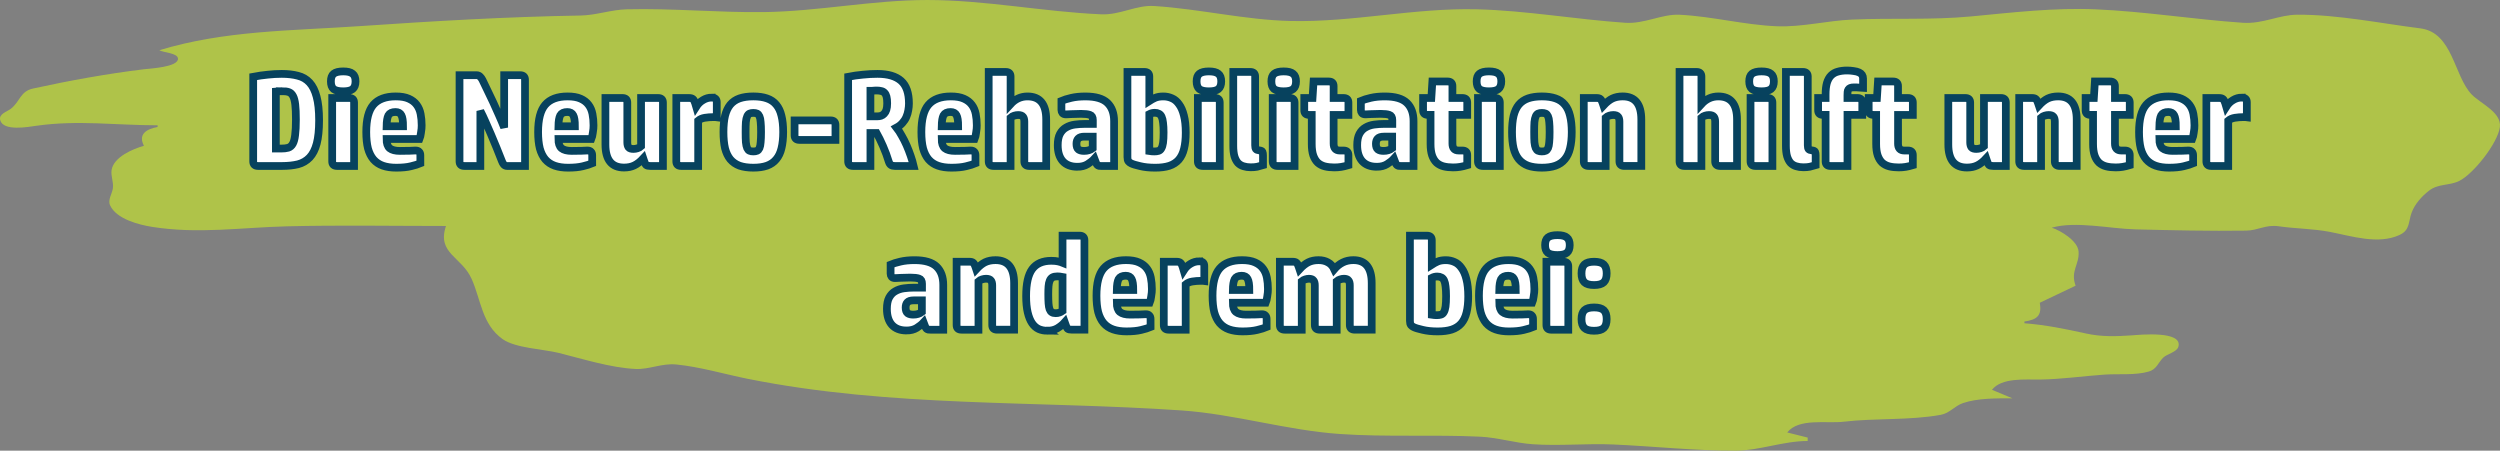 <?xml version="1.0" encoding="UTF-8" standalone="no"?>
<!-- Created with Inkscape (http://www.inkscape.org/) -->

<svg
   width="323.194mm"
   height="58.258mm"
   viewBox="0 0 323.194 58.258"
   version="1.1"
   id="svg1"
   xml:space="preserve"
   sodipodi:docname="neuro_rehabilitation_helps_with.svg"
   inkscape:export-filename="neuro_rehabilitation_helps_with.svg"
   inkscape:export-xdpi="96"
   inkscape:export-ydpi="96"
   inkscape:version="1.3 (0e150ed6c4, 2023-07-21)"
   xmlns:inkscape="http://www.inkscape.org/namespaces/inkscape"
   xmlns:sodipodi="http://sodipodi.sourceforge.net/DTD/sodipodi-0.dtd"
   xmlns="http://www.w3.org/2000/svg"
   xmlns:svg="http://www.w3.org/2000/svg"><rect x="0" y="0" width="323.194" height="58.258" fill="#808080" stroke="none"/><sodipodi:namedview
     id="namedview1"
     pagecolor="#ffffff"
     bordercolor="#000000"
     borderopacity="0.25"
     inkscape:showpageshadow="2"
     inkscape:pageopacity="0.0"
     inkscape:pagecheckerboard="0"
     inkscape:deskcolor="#d1d1d1"
     inkscape:document-units="mm"
     inkscape:zoom="0.67176421"
     inkscape:cx="662.43481"
     inkscape:cy="313.354"
     inkscape:window-width="1920"
     inkscape:window-height="1009"
     inkscape:window-x="4152"
     inkscape:window-y="616"
     inkscape:window-maximized="1"
     inkscape:current-layer="layer1" /><defs
     id="defs1" /><g
     inkscape:label="Ebene 1"
     inkscape:groupmode="layer"
     id="layer1"
     transform="translate(-38.978,-290.305)"><path
       style="fill:#afc349;stroke:none;stroke-width:0.834"
       d="m 59.574,296.797 c 0.526,0.315 2.414,0.352 2.414,1.106 0,1.086 -3.618,1.259 -4.4,1.355 -4.769,0.58 -9.646,1.465 -14.339,2.492 -1.68,0.368 -1.67,1.696 -2.88,2.625 -0.474,0.364 -1.575,0.657 -1.366,1.455 0.389,1.485 3.625,0.885 4.687,0.733 5.352,-0.763 10.297,-0.06 15.662,-0.06 v 0.221 c -1.423,0.254 -2.552,0.923 -1.765,2.427 -1.396,0.396 -3.895,1.431 -4.179,3.117 -0.129,0.765 0.281,1.589 0.161,2.398 -0.102,0.688 -0.677,1.474 -0.365,2.168 0.81,1.799 3.75,2.537 5.486,2.809 6,0.939 11.464,0.065 17.427,-0.081 6.801,-0.167 13.683,-0.043 20.516,-0.043 -1.199,3.552 2.017,3.947 3.316,6.839 1.206,2.685 1.321,5.867 3.994,7.778 1.651,1.181 5.253,1.293 7.25,1.79 3.151,0.784 6.679,1.911 9.927,2.077 1.774,0.09 3.421,-0.765 5.294,-0.578 3.104,0.31 6.21,1.247 9.265,1.86 18.503,3.707 37.297,2.796 56.032,4.079 6.886,0.472 13.595,2.575 20.516,3.049 5.976,0.409 12.095,0.06 18.089,0.344 2.265,0.107 4.55,0.823 6.839,0.98 3.442,0.236 6.922,-0.122 10.368,0.028 5.27,0.231 10.609,0.824 15.883,0.799 3.052,-0.015 6.106,-1.248 9.265,-1.249 v -0.441 l -2.647,-0.662 c 1.502,-1.894 5.083,-1.127 7.28,-1.387 4.129,-0.487 8.492,-0.152 12.574,-0.892 1.142,-0.207 1.803,-1.155 2.869,-1.518 1.921,-0.654 4.382,-0.615 6.396,-0.615 l -2.647,-1.103 c 1.268,-1.6 4.268,-1.301 6.177,-1.324 2.789,-0.034 5.6,-0.45 8.383,-0.641 1.802,-0.123 4,0.113 5.732,-0.4 0.981,-0.29 1.174,-1.108 1.829,-1.776 0.491,-0.501 1.784,-0.726 1.98,-1.431 0.585,-2.11 -5.029,-1.534 -6.011,-1.467 -2.06,0.142 -3.911,0.206 -5.956,-0.244 -2.686,-0.591 -5.163,-1.101 -7.941,-1.32 v -0.221 c 1.631,-0.245 2.289,-0.762 1.985,-2.427 l 4.633,-2.206 c -0.698,-1.916 0.503,-2.719 0.386,-4.412 -0.096,-1.384 -2.306,-2.716 -3.474,-3.088 3.1,-0.891 7.571,0.138 10.809,0.217 4.748,0.116 9.603,0.231 14.339,0.162 1.538,-0.022 2.509,-0.805 4.191,-0.563 2.193,0.316 4.435,0.307 6.618,0.726 2.813,0.539 6.27,1.686 9.041,0.383 1.356,-0.637 1.093,-1.724 1.546,-2.911 0.414,-1.084 1.302,-2.076 2.207,-2.781 1.247,-0.972 2.644,-0.631 3.951,-1.285 1.835,-0.919 4.98,-4.903 5.238,-6.963 0.239,-1.911 -2.522,-3.037 -3.65,-4.211 -2.311,-2.406 -2.409,-8.007 -6.642,-8.543 -5.135,-0.65 -10.7,-1.793 -15.883,-1.766 -2.406,0.013 -4.471,1.221 -7.059,1.044 -6.333,-0.434 -12.629,-1.459 -18.971,-1.736 -5.369,-0.235 -10.794,0.406 -16.104,0.911 -5.192,0.494 -10.258,0.185 -15.442,0.412 -3.218,0.141 -6.482,0.991 -9.706,0.865 -4.194,-0.164 -8.368,-1.282 -12.574,-1.489 -2.338,-0.115 -4.527,1.211 -7.059,1.037 -6.396,-0.438 -12.781,-1.585 -19.192,-1.742 -8.064,-0.198 -16.023,1.698 -24.045,1.513 -5.911,-0.136 -11.748,-1.562 -17.648,-1.937 -2.326,-0.148 -4.405,1.181 -6.839,1.074 -7.518,-0.329 -14.956,-1.851 -22.501,-1.851 -7.074,0 -14.119,1.479 -21.177,1.563 -5.867,0.07 -11.749,-0.507 -17.648,-0.362 -2.009,0.049 -3.994,0.77 -5.956,0.804 -9.615,0.164 -19.073,0.722 -28.678,1.379 -8.751,0.599 -17.364,0.542 -25.81,3.108 z"
       id="path1" /><g
       id="text1"
       style="font-size:16.933px;font-family:'HP Simplified';-inkscape-font-specification:'HP Simplified';fill:#ffffff;stroke:#07425e"
       aria-label="Die Neuro-Rehabilitation hilft unter&#10;anderem bei:"><path
         style="font-weight:bold;-inkscape-font-specification:'HP Simplified Bold';text-align:center;text-anchor:middle"
         d="m 75.455,302.093 q -0.22,0 -0.457,0.017 -0.22,0 -0.356,0.017 v 7.383 h 0.677 q 0.559,0 0.914,-0.102 0.373,-0.119 0.593,-0.508 0.22,-0.389 0.305,-1.135 0.102,-0.745 0.102,-2.015 0,-1.219 -0.085,-1.93 -0.085,-0.728 -0.288,-1.101 -0.203,-0.389 -0.542,-0.508 -0.339,-0.119 -0.864,-0.119 z m -3.116,9.669 q -0.627,0 -0.627,-0.593 v -10.939 q 0.982,-0.186 1.88,-0.271 0.914,-0.102 1.812,-0.102 1.168,0 2.066,0.237 0.914,0.22 1.524,0.881 0.61,0.66 0.914,1.829 0.322,1.168 0.322,3.048 0,1.863 -0.305,3.014 -0.305,1.151 -0.914,1.795 -0.61,0.643 -1.507,0.881 -0.897,0.22 -2.066,0.22 z m 12.412,0 h -2.201 q -0.627,0 -0.627,-0.593 v -8.196 h 2.201 q 0.627,0 0.627,0.593 z m -1.405,-9.652 q -0.864,0 -1.236,-0.288 -0.356,-0.305 -0.356,-0.999 0,-0.694 0.356,-0.982 0.373,-0.305 1.236,-0.305 0.864,0 1.219,0.305 0.373,0.288 0.373,0.982 0,0.694 -0.373,0.999 -0.356,0.288 -1.219,0.288 z m 9.974,9.313 q -0.44,0.186 -1.219,0.373 -0.762,0.186 -1.897,0.186 -0.999,0 -1.727,-0.254 -0.728,-0.254 -1.219,-0.813 -0.474,-0.559 -0.711,-1.422 -0.22,-0.881 -0.22,-2.117 0,-2.455 0.914,-3.522 0.931,-1.084 2.896,-1.084 1.033,0 1.676,0.288 0.66,0.288 1.033,0.796 0.373,0.491 0.508,1.185 0.135,0.677 0.135,1.473 0,0.169 -0.017,0.423 -0.017,0.254 -0.068,0.508 -0.034,0.254 -0.085,0.491 -0.051,0.22 -0.102,0.339 h -4.267 q 0,0.864 0.406,1.202 0.423,0.339 1.321,0.339 0.83,0 1.253,-0.017 0.44,-0.034 0.762,-0.034 0.339,0 0.474,0.169 0.152,0.152 0.152,0.44 z m -2.235,-4.792 q 0,-1.05 -0.22,-1.439 -0.203,-0.406 -0.762,-0.406 -0.677,0 -0.914,0.423 -0.22,0.423 -0.237,1.422 z m 15.765,5.131 h -2.32 q -0.254,0 -0.423,-0.186 -0.152,-0.186 -0.237,-0.423 -0.339,-0.864 -0.694,-1.744 -0.356,-0.897 -0.728,-1.744 -0.356,-0.847 -0.711,-1.626 -0.339,-0.779 -0.66,-1.389 v 7.112 h -2.066 q -0.627,0 -0.627,-0.593 v -11.142 h 2.218 q 0.254,0 0.44,0.186 0.186,0.186 0.305,0.423 0.288,0.593 0.643,1.338 0.373,0.745 0.745,1.558 0.373,0.813 0.745,1.659 0.373,0.83 0.677,1.609 v -6.773 h 2.066 q 0.627,0 0.627,0.593 z m 8.687,-0.339 q -0.44,0.186 -1.219,0.373 -0.762,0.186 -1.897,0.186 -0.999,0 -1.727,-0.254 -0.728,-0.254 -1.219,-0.813 -0.474,-0.559 -0.711,-1.422 -0.22,-0.881 -0.22,-2.117 0,-2.455 0.914,-3.522 0.931,-1.084 2.896,-1.084 1.033,0 1.676,0.288 0.66,0.288 1.033,0.796 0.373,0.491 0.508,1.185 0.135,0.677 0.135,1.473 0,0.169 -0.017,0.423 -0.017,0.254 -0.068,0.508 -0.034,0.254 -0.085,0.491 -0.051,0.22 -0.102,0.339 h -4.267 q 0,0.864 0.406,1.202 0.423,0.339 1.321,0.339 0.83,0 1.253,-0.017 0.44,-0.034 0.762,-0.034 0.339,0 0.474,0.169 0.152,0.152 0.152,0.44 z m -2.235,-4.792 q 0,-1.05 -0.22,-1.439 -0.203,-0.406 -0.762,-0.406 -0.677,0 -0.914,0.423 -0.22,0.423 -0.237,1.422 z m 8.551,-3.658 h 2.201 q 0.627,0 0.627,0.593 v 8.196 h -1.626 q -0.389,0 -0.542,-0.119 -0.135,-0.135 -0.271,-0.559 l -0.102,-0.305 q -0.593,0.643 -1.168,0.914 -0.559,0.271 -1.321,0.271 -2.405,0 -2.405,-2.98 v -6.011 h 2.201 q 0.627,0 0.627,0.593 v 5.131 q 0,0.44 0.169,0.66 0.169,0.203 0.627,0.203 0.254,0 0.525,-0.085 0.271,-0.085 0.457,-0.254 z m 9.127,-0.051 q 0.66,0 0.66,0.593 v 1.947 q -0.119,-0.017 -0.22,-0.017 -0.102,0 -0.237,0 -0.542,0 -1.084,0.085 -0.525,0.085 -0.864,0.373 v 5.859 h -2.201 q -0.627,0 -0.627,-0.593 v -8.196 h 1.626 q 0.373,0 0.525,0.135 0.152,0.119 0.288,0.542 l 0.135,0.457 q 0.356,-0.559 0.881,-0.864 0.525,-0.322 1.118,-0.322 z m 5.385,9.059 q -1.033,0 -1.778,-0.254 -0.728,-0.271 -1.202,-0.83 -0.457,-0.559 -0.677,-1.422 -0.203,-0.881 -0.203,-2.1 0,-1.236 0.203,-2.1 0.22,-0.881 0.677,-1.439 0.474,-0.559 1.202,-0.813 0.745,-0.254 1.778,-0.254 1.033,0 1.761,0.254 0.745,0.254 1.202,0.813 0.474,0.559 0.677,1.439 0.22,0.864 0.22,2.1 0,1.219 -0.22,2.1 -0.203,0.864 -0.677,1.422 -0.457,0.559 -1.202,0.83 -0.728,0.254 -1.761,0.254 z m 0.999,-4.606 q 0,-0.813 -0.051,-1.287 -0.034,-0.491 -0.152,-0.745 -0.119,-0.271 -0.305,-0.356 -0.186,-0.085 -0.491,-0.085 -0.305,0 -0.491,0.085 -0.186,0.085 -0.305,0.356 -0.119,0.254 -0.169,0.745 -0.034,0.474 -0.034,1.287 0,0.83 0.034,1.321 0.051,0.491 0.169,0.762 0.119,0.254 0.305,0.339 0.186,0.085 0.491,0.085 0.305,0 0.491,-0.085 0.186,-0.085 0.305,-0.339 0.119,-0.271 0.152,-0.762 0.051,-0.491 0.051,-1.321 z m 8.992,-1.507 q 0.627,0 0.627,0.593 v 1.93 h -4.657 q -0.627,0 -0.627,-0.593 v -1.93 z m 2.896,5.893 q -0.627,0 -0.627,-0.593 v -10.939 q 0.948,-0.186 1.897,-0.271 0.965,-0.102 1.897,-0.102 2.032,0 3.048,0.897 1.016,0.897 1.016,2.929 0,0.423 -0.085,0.881 -0.068,0.44 -0.254,0.864 -0.169,0.406 -0.491,0.762 -0.305,0.356 -0.779,0.61 0.356,0.457 0.677,1.05 0.339,0.576 0.627,1.236 0.288,0.66 0.525,1.355 0.237,0.677 0.389,1.321 h -2.438 q -0.305,0 -0.491,-0.119 -0.186,-0.119 -0.288,-0.44 -0.305,-1.016 -0.745,-2.015 -0.44,-0.999 -0.83,-1.693 h -0.796 v 4.267 z m 2.252,-6.418 h 0.897 q 0.254,0 0.474,-0.068 0.237,-0.085 0.406,-0.271 0.186,-0.186 0.288,-0.508 0.102,-0.322 0.102,-0.83 0,-0.542 -0.085,-0.864 -0.085,-0.322 -0.254,-0.491 -0.169,-0.186 -0.423,-0.237 -0.254,-0.068 -0.576,-0.068 -0.068,0 -0.186,0 -0.102,0 -0.22,0.017 -0.119,0 -0.237,0.017 -0.119,0 -0.186,0 z m 13.581,6.079 q -0.44,0.186 -1.219,0.373 -0.762,0.186 -1.897,0.186 -0.999,0 -1.727,-0.254 -0.728,-0.254 -1.219,-0.813 -0.474,-0.559 -0.711,-1.422 -0.22,-0.881 -0.22,-2.117 0,-2.455 0.914,-3.522 0.931,-1.084 2.896,-1.084 1.033,0 1.676,0.288 0.66,0.288 1.033,0.796 0.373,0.491 0.508,1.185 0.135,0.677 0.135,1.473 0,0.169 -0.017,0.423 -0.017,0.254 -0.068,0.508 -0.034,0.254 -0.085,0.491 -0.051,0.22 -0.102,0.339 h -4.267 q 0,0.864 0.406,1.202 0.423,0.339 1.321,0.339 0.83,0 1.253,-0.017 0.44,-0.034 0.762,-0.034 0.339,0 0.474,0.169 0.152,0.152 0.152,0.44 z m -2.235,-4.792 q 0,-1.05 -0.22,-1.439 -0.203,-0.406 -0.762,-0.406 -0.677,0 -0.914,0.423 -0.22,0.423 -0.237,1.422 z m 9.178,5.131 q -0.627,0 -0.627,-0.593 v -5.131 q 0,-0.44 -0.169,-0.643 -0.169,-0.22 -0.627,-0.22 -0.254,0 -0.525,0.085 -0.271,0.085 -0.457,0.254 v 6.248 h -2.201 q -0.627,0 -0.627,-0.593 v -11.565 h 2.201 q 0.627,0 0.627,0.593 v 3.573 q 0.914,-0.999 2.184,-0.999 2.421,0 2.421,2.98 v 6.011 z m 6.215,0.102 q -1.219,0 -1.88,-0.728 -0.643,-0.728 -0.643,-2.066 0,-0.914 0.288,-1.456 0.305,-0.559 0.796,-0.83 0.491,-0.288 1.118,-0.373 0.627,-0.085 1.304,-0.085 h 1.033 v -0.508 q 0,-0.542 -0.373,-0.66 -0.373,-0.135 -1.151,-0.135 -0.694,0 -1.253,0.034 -0.542,0.034 -0.694,0.034 -0.322,0 -0.457,-0.169 -0.135,-0.169 -0.135,-0.389 v -1.185 q 0.474,-0.203 1.27,-0.389 0.796,-0.186 1.829,-0.186 1.981,0 2.845,0.83 0.864,0.83 0.864,2.371 v 5.791 h -1.626 q -0.186,0 -0.322,-0.017 -0.119,-0.034 -0.203,-0.102 -0.085,-0.085 -0.152,-0.22 -0.068,-0.135 -0.135,-0.339 l -0.102,-0.271 q -0.339,0.373 -0.881,0.711 -0.542,0.339 -1.338,0.339 z m 1.998,-3.895 h -1.084 q -0.559,0 -0.796,0.254 -0.22,0.237 -0.22,0.677 0,0.525 0.254,0.728 0.254,0.186 0.728,0.186 0.677,0 1.118,-0.339 z m 6.689,-8.365 q 0.627,0 0.627,0.593 v 3.167 q 0.339,-0.22 0.745,-0.406 0.423,-0.186 1.067,-0.186 0.593,0 1.118,0.237 0.525,0.22 0.914,0.779 0.406,0.542 0.627,1.439 0.237,0.897 0.237,2.235 0,1.219 -0.22,2.083 -0.203,0.847 -0.677,1.405 -0.474,0.542 -1.236,0.796 -0.745,0.237 -1.812,0.237 -1.118,0 -1.947,-0.203 -0.83,-0.186 -1.168,-0.356 -0.186,-0.085 -0.339,-0.254 -0.135,-0.169 -0.135,-0.542 v -11.024 z m 0.627,10.228 q 0.322,0.051 0.643,0.051 0.322,0 0.542,-0.068 0.237,-0.068 0.373,-0.322 0.152,-0.254 0.22,-0.728 0.068,-0.491 0.068,-1.338 0,-0.762 -0.068,-1.253 -0.051,-0.491 -0.186,-0.779 -0.135,-0.288 -0.356,-0.389 -0.203,-0.119 -0.525,-0.119 -0.389,0 -0.711,0.169 z m 9.11,1.93 H 194.462 q -0.627,0 -0.627,-0.593 v -8.196 h 2.201 q 0.627,0 0.627,0.593 z m -1.405,-9.652 q -0.864,0 -1.236,-0.288 -0.356,-0.305 -0.356,-0.999 0,-0.694 0.356,-0.982 0.373,-0.305 1.236,-0.305 0.864,0 1.219,0.305 0.373,0.288 0.373,0.982 0,0.694 -0.373,0.999 -0.356,0.288 -1.219,0.288 z m 5.977,6.977 q 0,0.339 0.102,0.491 0.102,0.135 0.44,0.169 0.339,0.034 0.406,0.186 0.068,0.152 0.068,0.474 v 1.253 q -0.44,0.135 -0.762,0.203 -0.322,0.068 -0.83,0.068 -0.508,0 -0.931,-0.135 -0.406,-0.119 -0.711,-0.423 -0.288,-0.322 -0.457,-0.864 -0.152,-0.542 -0.152,-1.355 v -9.55 h 2.201 q 0.627,0 0.627,0.593 z m 5.097,2.675 h -2.201 q -0.627,0 -0.627,-0.593 v -8.196 h 2.201 q 0.627,0 0.627,0.593 z m -1.405,-9.652 q -0.864,0 -1.236,-0.288 -0.356,-0.305 -0.356,-0.999 0,-0.694 0.356,-0.982 0.373,-0.305 1.236,-0.305 0.864,0 1.219,0.305 0.373,0.288 0.373,0.982 0,0.694 -0.373,0.999 -0.356,0.288 -1.219,0.288 z m 8.365,9.55 q -0.508,0.152 -0.931,0.22 -0.406,0.068 -0.897,0.068 -0.677,0 -1.219,-0.135 -0.525,-0.135 -0.914,-0.474 -0.373,-0.356 -0.576,-0.931 -0.203,-0.593 -0.203,-1.49 v -3.759 h -0.339 q -0.627,0 -0.627,-0.593 v -1.592 h 1.067 l 0.135,-2.134 h 1.964 q 0.627,0 0.627,0.593 v 1.541 h 1.287 q 0.627,0 0.627,0.593 v 1.592 h -1.913 v 3.708 q 0,0.897 0.796,0.897 h 0.491 q 0.627,0 0.627,0.593 z m 3.658,0.203 q -1.219,0 -1.88,-0.728 -0.643,-0.728 -0.643,-2.066 0,-0.914 0.288,-1.456 0.305,-0.559 0.796,-0.83 0.491,-0.288 1.118,-0.373 0.627,-0.085 1.304,-0.085 h 1.033 v -0.508 q 0,-0.542 -0.373,-0.66 -0.373,-0.135 -1.151,-0.135 -0.694,0 -1.253,0.034 -0.542,0.034 -0.694,0.034 -0.322,0 -0.457,-0.169 -0.135,-0.169 -0.135,-0.389 v -1.185 q 0.474,-0.203 1.27,-0.389 0.796,-0.186 1.829,-0.186 1.981,0 2.845,0.83 0.864,0.83 0.864,2.371 v 5.791 h -1.626 q -0.186,0 -0.322,-0.017 -0.119,-0.034 -0.203,-0.102 -0.085,-0.085 -0.152,-0.22 -0.068,-0.135 -0.135,-0.339 l -0.102,-0.271 q -0.339,0.373 -0.881,0.711 -0.542,0.339 -1.338,0.339 z m 1.998,-3.895 h -1.084 q -0.559,0 -0.796,0.254 -0.22,0.237 -0.22,0.677 0,0.525 0.254,0.728 0.254,0.186 0.728,0.186 0.677,0 1.118,-0.339 z m 9.703,3.691 q -0.508,0.152 -0.931,0.22 -0.406,0.068 -0.897,0.068 -0.677,0 -1.219,-0.135 -0.525,-0.135 -0.914,-0.474 -0.373,-0.356 -0.576,-0.931 -0.203,-0.593 -0.203,-1.49 v -3.759 h -0.339 q -0.627,0 -0.627,-0.593 v -1.592 h 1.067 l 0.135,-2.134 h 1.964 q 0.627,0 0.627,0.593 v 1.541 h 1.287 q 0.627,0 0.627,0.593 v 1.592 h -1.913 v 3.708 q 0,0.897 0.796,0.897 h 0.491 q 0.627,0 0.627,0.593 z m 4.216,0.102 h -2.201 q -0.627,0 -0.627,-0.593 v -8.196 h 2.201 q 0.627,0 0.627,0.593 z m -1.405,-9.652 q -0.864,0 -1.236,-0.288 -0.356,-0.305 -0.356,-0.999 0,-0.694 0.356,-0.982 0.373,-0.305 1.236,-0.305 0.864,0 1.219,0.305 0.373,0.288 0.373,0.982 0,0.694 -0.373,0.999 -0.356,0.288 -1.219,0.288 z m 6.841,9.872 q -1.033,0 -1.778,-0.254 -0.728,-0.271 -1.202,-0.83 -0.457,-0.559 -0.677,-1.422 -0.203,-0.881 -0.203,-2.1 0,-1.236 0.203,-2.1 0.22,-0.881 0.677,-1.439 0.474,-0.559 1.202,-0.813 0.745,-0.254 1.778,-0.254 1.033,0 1.761,0.254 0.745,0.254 1.202,0.813 0.474,0.559 0.677,1.439 0.22,0.864 0.22,2.1 0,1.219 -0.22,2.1 -0.203,0.864 -0.677,1.422 -0.457,0.559 -1.202,0.83 -0.728,0.254 -1.761,0.254 z m 0.999,-4.606 q 0,-0.813 -0.051,-1.287 -0.034,-0.491 -0.152,-0.745 -0.119,-0.271 -0.305,-0.356 -0.186,-0.085 -0.491,-0.085 -0.305,0 -0.491,0.085 -0.186,0.085 -0.305,0.356 -0.119,0.254 -0.169,0.745 -0.034,0.474 -0.034,1.287 0,0.83 0.034,1.321 0.051,0.491 0.169,0.762 0.119,0.254 0.305,0.339 0.186,0.085 0.491,0.085 0.305,0 0.491,-0.085 0.186,-0.085 0.305,-0.339 0.119,-0.271 0.152,-0.762 0.051,-0.491 0.051,-1.321 z m 7.247,4.386 h -2.201 q -0.627,0 -0.627,-0.593 v -8.196 h 1.626 q 0.389,0 0.525,0.135 0.152,0.119 0.288,0.542 l 0.102,0.305 q 0.593,-0.643 1.151,-0.914 0.576,-0.271 1.338,-0.271 2.405,0 2.405,2.98 v 6.011 h -2.201 q -0.627,0 -0.627,-0.593 v -5.131 q 0,-0.44 -0.169,-0.643 -0.169,-0.22 -0.627,-0.22 -0.254,0 -0.525,0.085 -0.271,0.085 -0.457,0.254 z m 14.783,0 q -0.627,0 -0.627,-0.593 v -5.131 q 0,-0.44 -0.169,-0.643 -0.169,-0.22 -0.627,-0.22 -0.254,0 -0.525,0.085 -0.271,0.085 -0.457,0.254 v 6.248 h -2.201 q -0.627,0 -0.627,-0.593 v -11.565 h 2.201 q 0.627,0 0.627,0.593 v 3.573 q 0.914,-0.999 2.184,-0.999 2.421,0 2.421,2.98 v 6.011 z m 6.773,0 h -2.201 q -0.627,0 -0.627,-0.593 v -8.196 h 2.201 q 0.627,0 0.627,0.593 z m -1.405,-9.652 q -0.864,0 -1.236,-0.288 -0.356,-0.305 -0.356,-0.999 0,-0.694 0.356,-0.982 0.373,-0.305 1.236,-0.305 0.864,0 1.219,0.305 0.373,0.288 0.373,0.982 0,0.694 -0.373,0.999 -0.356,0.288 -1.219,0.288 z m 5.977,6.977 q 0,0.339 0.102,0.491 0.102,0.135 0.44,0.169 0.339,0.034 0.406,0.186 0.068,0.152 0.068,0.474 v 1.253 q -0.44,0.135 -0.762,0.203 -0.322,0.068 -0.83,0.068 -0.508,0 -0.931,-0.135 -0.406,-0.119 -0.711,-0.423 -0.288,-0.322 -0.457,-0.864 -0.152,-0.542 -0.152,-1.355 v -9.55 h 2.201 q 0.627,0 0.627,0.593 z m 6.418,-6.113 q 0.627,0 0.627,0.593 v 1.592 h -1.913 v 6.604 h -2.201 q -0.627,0 -0.627,-0.593 v -6.011 h -0.339 q -0.627,0 -0.627,-0.593 v -1.592 h 0.965 v -0.457 q 0,-0.897 0.169,-1.49 0.186,-0.61 0.542,-0.965 0.356,-0.356 0.864,-0.491 0.525,-0.152 1.202,-0.152 0.423,0 0.847,0.068 0.423,0.051 0.711,0.186 0.508,0.237 0.508,0.779 v 1.202 q -0.203,-0.017 -0.339,-0.017 -0.135,-0.017 -0.271,-0.017 -0.119,-0.017 -0.254,-0.017 -0.119,0 -0.322,0 -0.288,0 -0.457,0.068 -0.169,0.068 -0.254,0.203 -0.085,0.119 -0.102,0.322 -0.017,0.186 -0.017,0.423 v 0.356 z m 7.163,8.687 q -0.508,0.152 -0.931,0.22 -0.406,0.068 -0.897,0.068 -0.677,0 -1.219,-0.135 -0.525,-0.135 -0.914,-0.474 -0.373,-0.356 -0.576,-0.931 -0.203,-0.593 -0.203,-1.49 v -3.759 h -0.339 q -0.627,0 -0.627,-0.593 v -1.592 h 1.067 l 0.135,-2.134 h 1.964 q 0.627,0 0.627,0.593 v 1.541 h 1.287 q 0.627,0 0.627,0.593 v 1.592 h -1.913 v 3.708 q 0,0.897 0.796,0.897 h 0.491 q 0.627,0 0.627,0.593 z m 9.195,-8.687 h 2.201 q 0.627,0 0.627,0.593 v 8.196 h -1.626 q -0.389,0 -0.542,-0.119 -0.135,-0.135 -0.271,-0.559 l -0.102,-0.305 q -0.593,0.643 -1.168,0.914 -0.559,0.271 -1.321,0.271 -2.405,0 -2.405,-2.98 v -6.011 h 2.201 q 0.627,0 0.627,0.593 v 5.131 q 0,0.44 0.169,0.66 0.169,0.203 0.627,0.203 0.254,0 0.525,-0.085 0.271,-0.085 0.457,-0.254 z m 7.383,8.788 h -2.201 q -0.627,0 -0.627,-0.593 v -8.196 h 1.626 q 0.389,0 0.525,0.135 0.152,0.119 0.288,0.542 l 0.102,0.305 q 0.593,-0.643 1.151,-0.914 0.576,-0.271 1.338,-0.271 2.405,0 2.405,2.98 v 6.011 h -2.201 q -0.627,0 -0.627,-0.593 v -5.131 q 0,-0.44 -0.169,-0.643 -0.169,-0.22 -0.627,-0.22 -0.254,0 -0.525,0.085 -0.271,0.085 -0.457,0.254 z m 11.464,-0.102 q -0.508,0.152 -0.931,0.22 -0.406,0.068 -0.897,0.068 -0.677,0 -1.219,-0.135 -0.525,-0.135 -0.914,-0.474 -0.373,-0.356 -0.576,-0.931 -0.203,-0.593 -0.203,-1.49 v -3.759 h -0.339 q -0.627,0 -0.627,-0.593 v -1.592 h 1.067 l 0.135,-2.134 h 1.964 q 0.627,0 0.627,0.593 v 1.541 h 1.287 q 0.627,0 0.627,0.593 v 1.592 h -1.913 v 3.708 q 0,0.897 0.796,0.897 h 0.491 q 0.627,0 0.627,0.593 z m 8.196,-0.237 q -0.44,0.186 -1.219,0.373 -0.762,0.186 -1.897,0.186 -0.999,0 -1.727,-0.254 -0.728,-0.254 -1.219,-0.813 -0.474,-0.559 -0.711,-1.422 -0.22,-0.881 -0.22,-2.117 0,-2.455 0.914,-3.522 0.931,-1.084 2.896,-1.084 1.033,0 1.676,0.288 0.66,0.288 1.033,0.796 0.373,0.491 0.508,1.185 0.135,0.677 0.135,1.473 0,0.169 -0.017,0.423 -0.017,0.254 -0.068,0.508 -0.034,0.254 -0.085,0.491 -0.051,0.22 -0.102,0.339 h -4.267 q 0,0.864 0.406,1.202 0.423,0.339 1.321,0.339 0.83,0 1.253,-0.017 0.44,-0.034 0.762,-0.034 0.339,0 0.474,0.169 0.152,0.152 0.152,0.44 z m -2.235,-4.792 q 0,-1.05 -0.22,-1.439 -0.203,-0.406 -0.762,-0.406 -0.677,0 -0.914,0.423 -0.22,0.423 -0.237,1.422 z m 8.517,-3.708 q 0.66,0 0.66,0.593 v 1.947 q -0.119,-0.017 -0.22,-0.017 -0.102,0 -0.237,0 -0.542,0 -1.084,0.085 -0.525,0.085 -0.864,0.373 v 5.859 h -2.201 q -0.627,0 -0.627,-0.593 v -8.196 h 1.626 q 0.373,0 0.525,0.135 0.152,0.119 0.288,0.542 l 0.135,0.457 q 0.356,-0.559 0.881,-0.864 0.525,-0.322 1.118,-0.322 z"
         id="path2" /><path
         style="font-weight:bold;-inkscape-font-specification:'HP Simplified Bold';text-align:center;text-anchor:middle"
         d="m 156.159,333.03 q -1.219,0 -1.88,-0.728 -0.643,-0.728 -0.643,-2.066 0,-0.914 0.288,-1.456 0.305,-0.559 0.796,-0.83 0.491,-0.288 1.118,-0.373 0.627,-0.085 1.304,-0.085 h 1.033 v -0.508 q 0,-0.542 -0.373,-0.66 -0.373,-0.135 -1.151,-0.135 -0.694,0 -1.253,0.034 -0.542,0.034 -0.694,0.034 -0.322,0 -0.457,-0.169 -0.135,-0.169 -0.135,-0.389 v -1.185 q 0.474,-0.203 1.27,-0.389 0.796,-0.186 1.829,-0.186 1.981,0 2.845,0.83 0.864,0.83 0.864,2.371 v 5.791 h -1.626 q -0.186,0 -0.322,-0.017 -0.119,-0.034 -0.203,-0.102 -0.085,-0.085 -0.152,-0.22 -0.068,-0.135 -0.135,-0.339 l -0.102,-0.271 q -0.339,0.373 -0.881,0.711 -0.542,0.339 -1.338,0.339 z m 1.998,-3.895 h -1.084 q -0.559,0 -0.796,0.254 -0.22,0.237 -0.22,0.677 0,0.525 0.254,0.728 0.254,0.186 0.728,0.186 0.677,0 1.118,-0.339 z m 7.315,3.793 h -2.201 q -0.627,0 -0.627,-0.593 v -8.196 h 1.626 q 0.389,0 0.525,0.135 0.152,0.119 0.288,0.542 l 0.102,0.305 q 0.593,-0.643 1.151,-0.914 0.576,-0.271 1.338,-0.271 2.405,0 2.405,2.98 v 6.011 h -2.201 q -0.627,0 -0.627,-0.593 v -5.131 q 0,-0.44 -0.169,-0.643 -0.169,-0.22 -0.627,-0.22 -0.254,0 -0.525,0.085 -0.271,0.085 -0.457,0.254 z m 8.907,0.135 q -0.61,0 -1.118,-0.22 -0.508,-0.237 -0.864,-0.762 -0.356,-0.525 -0.559,-1.389 -0.203,-0.864 -0.203,-2.117 0,-2.405 0.779,-3.471 0.796,-1.084 2.472,-1.084 0.542,0 0.897,0.085 0.356,0.085 0.559,0.169 v -3.505 h 2.201 q 0.627,0 0.627,0.593 v 11.565 h -1.626 q -0.389,0 -0.542,-0.119 -0.135,-0.135 -0.271,-0.559 l -0.102,-0.288 q -0.389,0.44 -0.948,0.779 -0.542,0.322 -1.304,0.322 z m 1.964,-6.96 q -0.169,-0.034 -0.356,-0.051 -0.186,-0.017 -0.322,-0.017 -0.406,0 -0.643,0.135 -0.22,0.135 -0.339,0.423 -0.119,0.271 -0.152,0.711 -0.034,0.423 -0.034,1.016 0,0.728 0.034,1.202 0.034,0.474 0.135,0.762 0.102,0.271 0.288,0.389 0.186,0.119 0.491,0.119 0.288,0 0.508,-0.085 0.22,-0.085 0.389,-0.203 z m 11.379,6.485 q -0.44,0.186 -1.219,0.373 -0.762,0.186 -1.897,0.186 -0.999,0 -1.727,-0.254 -0.728,-0.254 -1.219,-0.813 -0.474,-0.559 -0.711,-1.422 -0.22,-0.881 -0.22,-2.117 0,-2.455 0.914,-3.522 0.931,-1.084 2.896,-1.084 1.033,0 1.676,0.288 0.66,0.288 1.033,0.796 0.373,0.491 0.508,1.185 0.135,0.677 0.135,1.473 0,0.169 -0.017,0.423 -0.017,0.254 -0.068,0.508 -0.034,0.254 -0.085,0.491 -0.051,0.22 -0.102,0.339 h -4.267 q 0,0.864 0.406,1.202 0.423,0.339 1.321,0.339 0.83,0 1.253,-0.017 0.44,-0.034 0.762,-0.034 0.339,0 0.474,0.169 0.152,0.152 0.152,0.44 z m -2.235,-4.792 q 0,-1.05 -0.22,-1.439 -0.203,-0.406 -0.762,-0.406 -0.677,0 -0.914,0.423 -0.22,0.423 -0.237,1.422 z m 8.517,-3.708 q 0.66,0 0.66,0.593 v 1.947 q -0.119,-0.017 -0.22,-0.017 -0.102,0 -0.237,0 -0.542,0 -1.084,0.085 -0.525,0.085 -0.864,0.373 v 5.859 h -2.201 q -0.627,0 -0.627,-0.593 v -8.196 h 1.626 q 0.373,0 0.525,0.135 0.152,0.119 0.288,0.542 l 0.135,0.457 q 0.356,-0.559 0.881,-0.864 0.525,-0.322 1.118,-0.322 z m 8.721,8.501 q -0.44,0.186 -1.219,0.373 -0.762,0.186 -1.897,0.186 -0.999,0 -1.727,-0.254 -0.728,-0.254 -1.219,-0.813 -0.474,-0.559 -0.711,-1.422 -0.22,-0.881 -0.22,-2.117 0,-2.455 0.914,-3.522 0.931,-1.084 2.896,-1.084 1.033,0 1.676,0.288 0.66,0.288 1.033,0.796 0.373,0.491 0.508,1.185 0.135,0.677 0.135,1.473 0,0.169 -0.017,0.423 -0.017,0.254 -0.068,0.508 -0.034,0.254 -0.085,0.491 -0.051,0.22 -0.102,0.339 h -4.267 q 0,0.864 0.406,1.202 0.423,0.339 1.321,0.339 0.83,0 1.253,-0.017 0.44,-0.034 0.762,-0.034 0.339,0 0.474,0.169 0.152,0.152 0.152,0.44 z m -2.235,-4.792 q 0,-1.05 -0.22,-1.439 -0.203,-0.406 -0.762,-0.406 -0.677,0 -0.914,0.423 -0.22,0.423 -0.237,1.422 z m 11.294,5.131 h -2.201 q -0.627,0 -0.627,-0.593 v -5.131 q 0,-0.44 -0.169,-0.643 -0.152,-0.22 -0.593,-0.22 -0.237,0 -0.491,0.085 -0.237,0.068 -0.44,0.237 v 6.265 h -2.201 q -0.627,0 -0.627,-0.593 v -8.196 h 1.626 q 0.389,0 0.525,0.135 0.152,0.119 0.288,0.542 l 0.102,0.305 q 0.593,-0.643 1.151,-0.914 0.559,-0.271 1.304,-0.271 0.711,0 1.219,0.288 0.525,0.271 0.813,0.897 0.491,-0.576 1.101,-0.881 0.61,-0.305 1.372,-0.305 2.371,0 2.371,2.98 v 6.011 h -2.201 q -0.627,0 -0.627,-0.593 v -5.131 q 0,-0.44 -0.169,-0.643 -0.152,-0.22 -0.593,-0.22 -0.237,0 -0.491,0.085 -0.237,0.068 -0.44,0.237 z m 11.667,-12.158 q 0.627,0 0.627,0.593 v 3.167 q 0.339,-0.22 0.745,-0.406 0.423,-0.186 1.067,-0.186 0.593,0 1.118,0.237 0.525,0.22 0.914,0.779 0.406,0.542 0.627,1.439 0.237,0.897 0.237,2.235 0,1.219 -0.22,2.083 -0.203,0.847 -0.677,1.405 -0.474,0.542 -1.236,0.796 -0.745,0.237 -1.812,0.237 -1.118,0 -1.947,-0.203 -0.83,-0.186 -1.168,-0.356 -0.186,-0.085 -0.339,-0.254 -0.135,-0.169 -0.135,-0.542 v -11.024 z m 0.627,10.228 q 0.322,0.051 0.643,0.051 0.322,0 0.542,-0.068 0.237,-0.068 0.373,-0.322 0.152,-0.254 0.22,-0.728 0.068,-0.491 0.068,-1.338 0,-0.762 -0.068,-1.253 -0.051,-0.491 -0.186,-0.779 -0.135,-0.288 -0.356,-0.389 -0.203,-0.119 -0.525,-0.119 -0.389,0 -0.711,0.169 z m 13.089,1.592 q -0.44,0.186 -1.219,0.373 -0.762,0.186 -1.897,0.186 -0.999,0 -1.727,-0.254 -0.728,-0.254 -1.219,-0.813 -0.474,-0.559 -0.711,-1.422 -0.22,-0.881 -0.22,-2.117 0,-2.455 0.914,-3.522 0.931,-1.084 2.896,-1.084 1.033,0 1.676,0.288 0.66,0.288 1.033,0.796 0.373,0.491 0.508,1.185 0.135,0.677 0.135,1.473 0,0.169 -0.017,0.423 -0.017,0.254 -0.068,0.508 -0.034,0.254 -0.085,0.491 -0.051,0.22 -0.102,0.339 h -4.267 q 0,0.864 0.406,1.202 0.423,0.339 1.321,0.339 0.83,0 1.253,-0.017 0.44,-0.034 0.762,-0.034 0.339,0 0.474,0.169 0.152,0.152 0.152,0.44 z m -2.235,-4.792 q 0,-1.05 -0.22,-1.439 -0.203,-0.406 -0.762,-0.406 -0.677,0 -0.914,0.423 -0.22,0.423 -0.237,1.422 z m 6.79,5.131 h -2.201 q -0.627,0 -0.627,-0.593 v -8.196 h 2.201 q 0.627,0 0.627,0.593 z m -1.405,-9.652 q -0.864,0 -1.236,-0.288 -0.356,-0.305 -0.356,-0.999 0,-0.694 0.356,-0.982 0.373,-0.305 1.236,-0.305 0.864,0 1.219,0.305 0.373,0.288 0.373,0.982 0,0.694 -0.373,0.999 -0.356,0.288 -1.219,0.288 z m 6.367,8.28 q 0,0.796 -0.373,1.151 -0.373,0.356 -1.253,0.356 -0.881,0 -1.253,-0.356 -0.373,-0.356 -0.373,-1.151 0,-0.796 0.373,-1.151 0.373,-0.356 1.253,-0.356 0.881,0 1.253,0.356 0.373,0.356 0.373,1.151 z m 0,-5.91 q 0,0.796 -0.373,1.151 -0.373,0.356 -1.253,0.356 -0.881,0 -1.253,-0.356 -0.373,-0.356 -0.373,-1.151 0,-0.796 0.373,-1.151 0.373,-0.356 1.253,-0.356 0.881,0 1.253,0.356 0.373,0.356 0.373,1.151 z"
         id="path3" /></g></g></svg>
